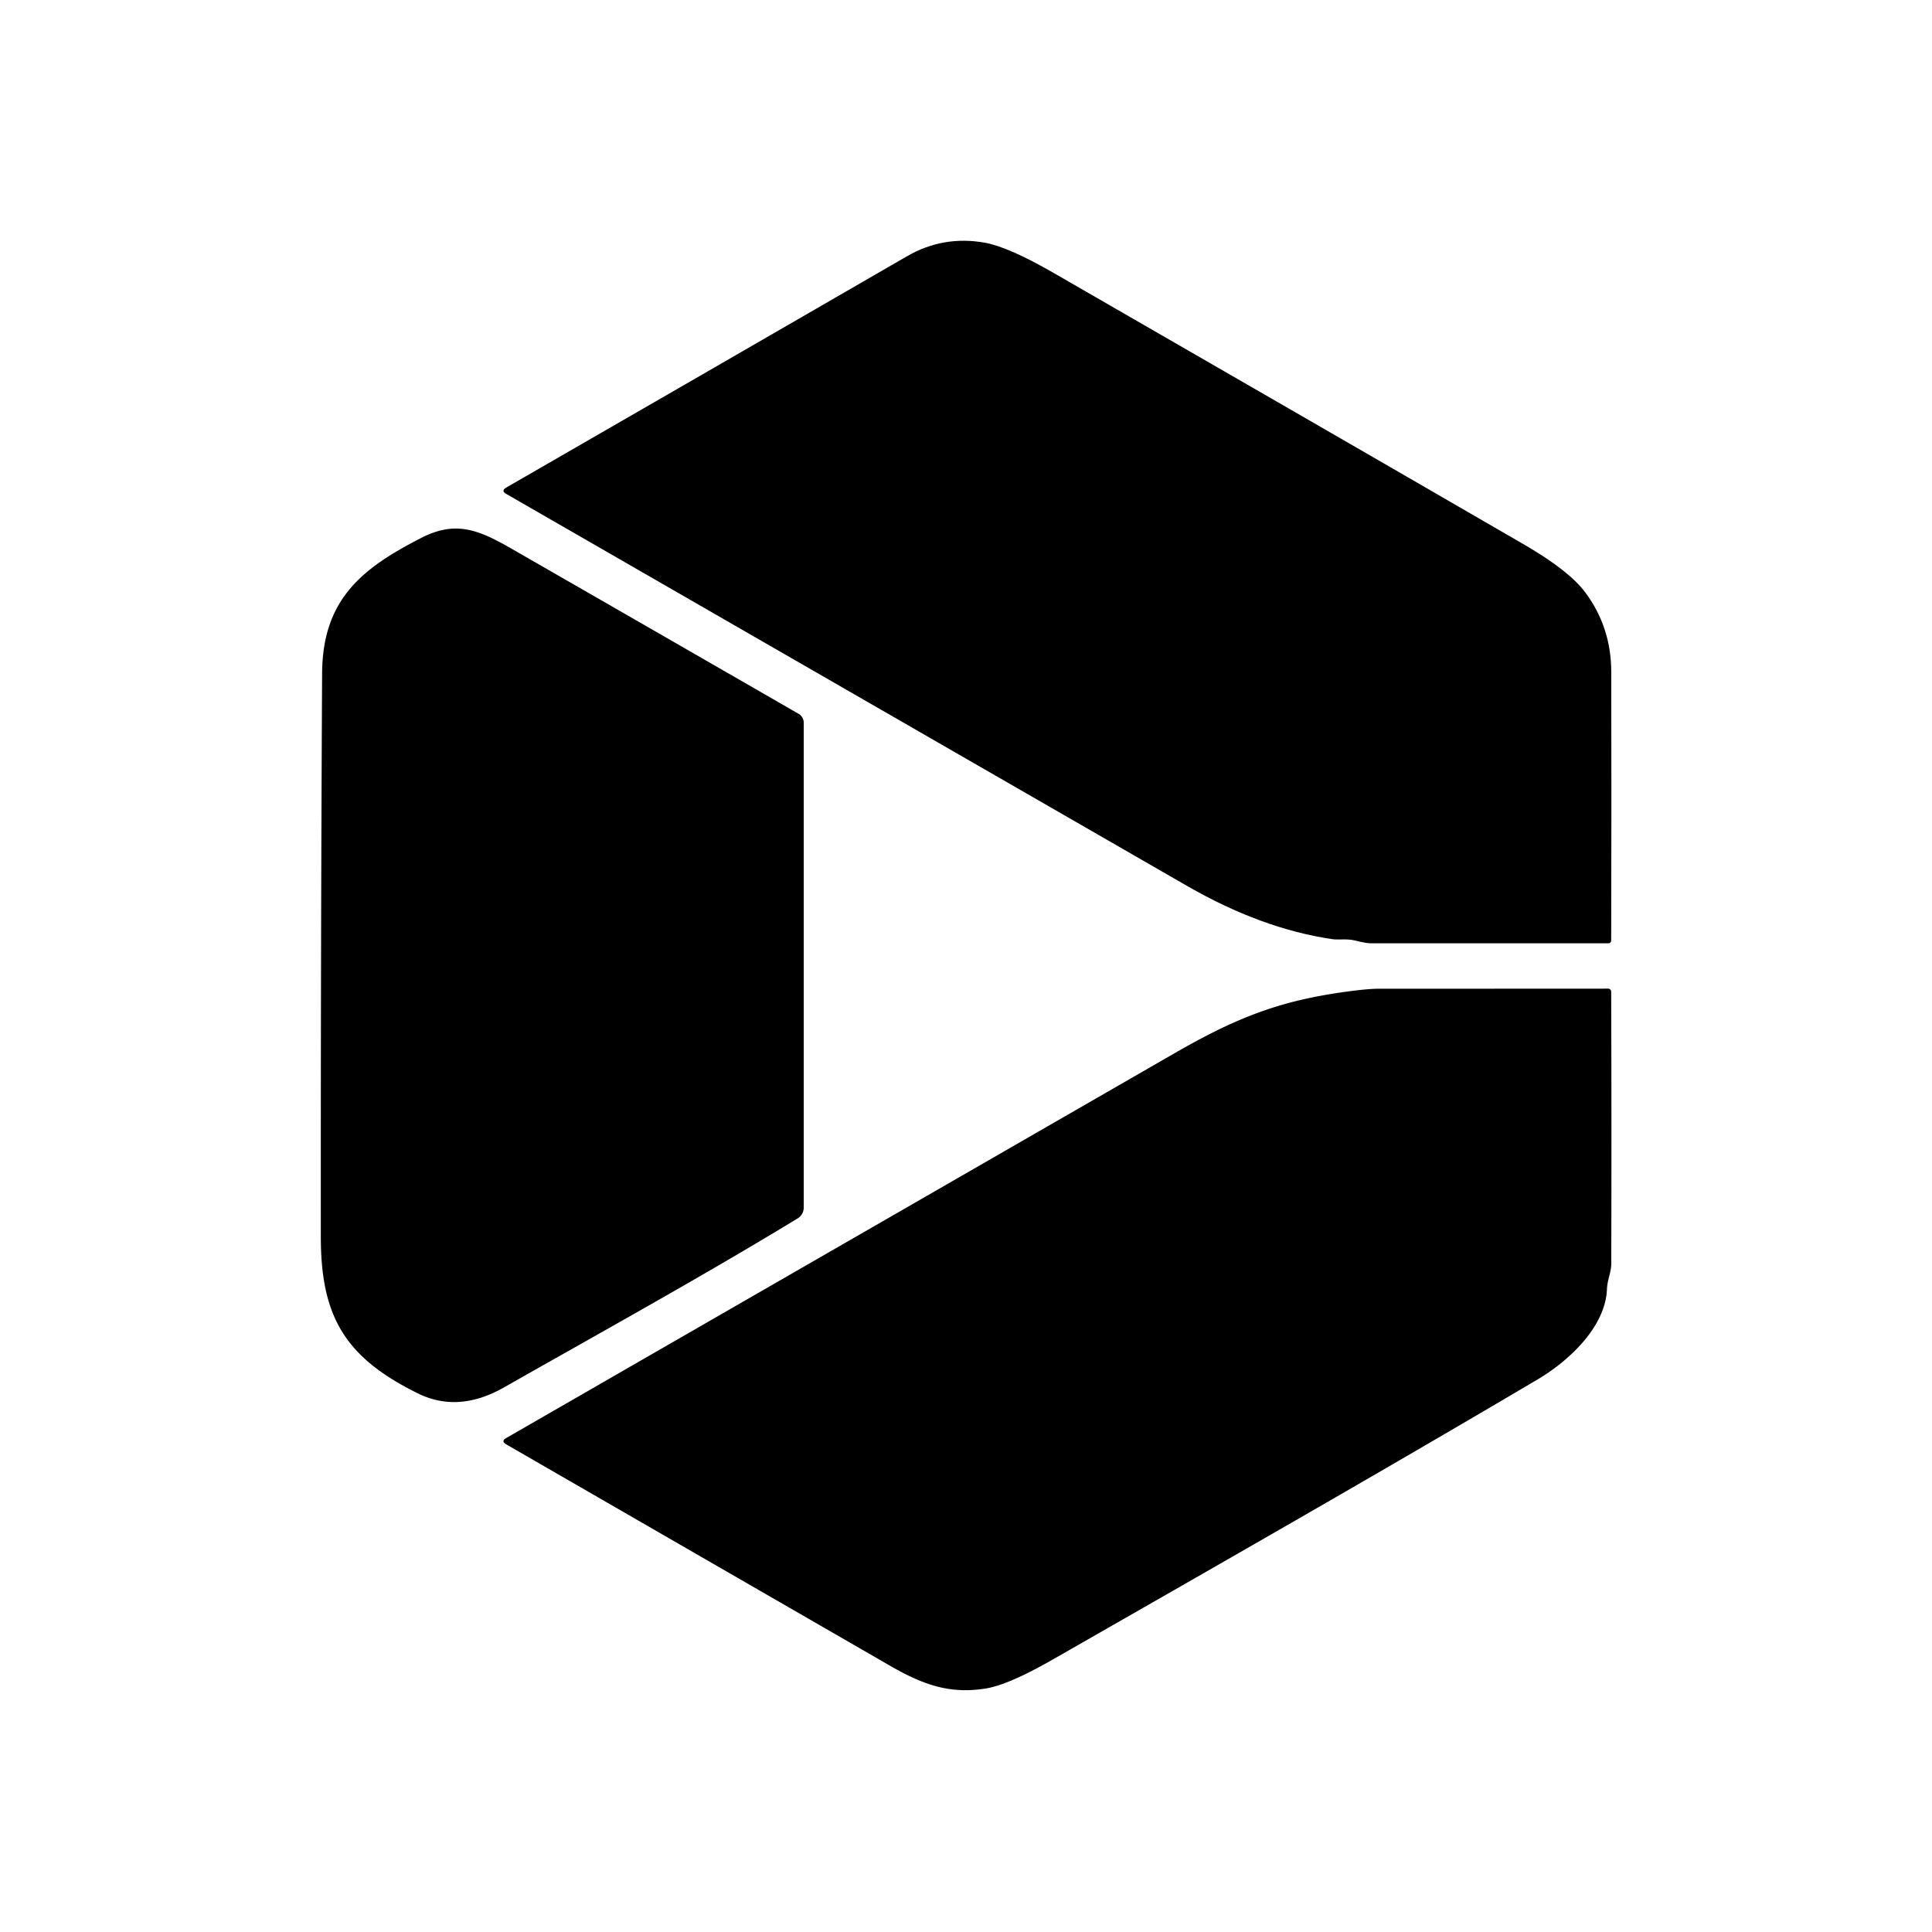 <svg viewBox="0.00 0.00 256.00 256.00" version="1.1" xmlns="http://www.w3.org/2000/svg">
<path d="M 139.62 36.17
  C 160.43 48.17 181.24 60.15 202.01 72.19
  Q 207.91 75.62 210.05 78.49
  Q 213.48 83.08 213.50 89.00
  Q 213.54 106.87 213.49 124.60
  Q 213.49 124.99 213.09 124.99
  Q 197.30 125.00 181.59 124.99
  Q 180.97 124.98 179.47 124.61
  C 178.51 124.36 177.38 124.57 176.50 124.44
  Q 167.11 123.04 157.33 117.41
  Q 112.04 91.34 67.07 65.44
  Q 66.35 65.03 67.07 64.61
  Q 93.66 49.29 120.21 33.94
  Q 125.00 31.18 130.50 32.16
  Q 133.65 32.73 139.62 36.17
  Z" fill="#000000"></path>
<path d="M 105.70 161.44
  C 92.97 169.19 79.77 176.46 66.80 183.83
  Q 60.74 187.28 55.37 184.63
  C 45.76 179.89 42.52 174.52 42.51 163.92
  Q 42.49 126.59 42.68 89.25
  C 42.73 79.39 47.99 75.29 55.81 71.28
  C 60.30 68.98 63.29 70.12 67.74 72.68
  Q 86.77 83.61 105.81 94.58
  A 1.37 1.36 -75.4 0 1 106.50 95.77
  L 106.50 160.01
  A 1.68 1.67 74.3 0 1 105.70 161.44
  Z" fill="#000000"></path>
<path d="M 203.71 182.80
  C 182.44 195.37 160.92 207.64 139.47 219.91
  Q 133.65 223.24 130.64 223.73
  C 125.87 224.51 122.30 223.25 117.83 220.66
  Q 92.46 206.03 67.07 191.38
  Q 66.35 190.96 67.07 190.55
  Q 111.21 165.14 155.63 139.56
  C 164.39 134.51 170.20 132.44 179.25 131.29
  Q 181.48 131.01 182.76 131.01
  Q 198.00 131.01 213.09 131.00
  A 0.40 0.40 0.0 0 1 213.49 131.40
  Q 213.55 149.49 213.50 167.49
  C 213.49 168.59 212.98 169.59 212.93 170.81
  C 212.75 175.77 207.94 180.31 203.71 182.80
  Z" fill="#000000"></path>
</svg>

